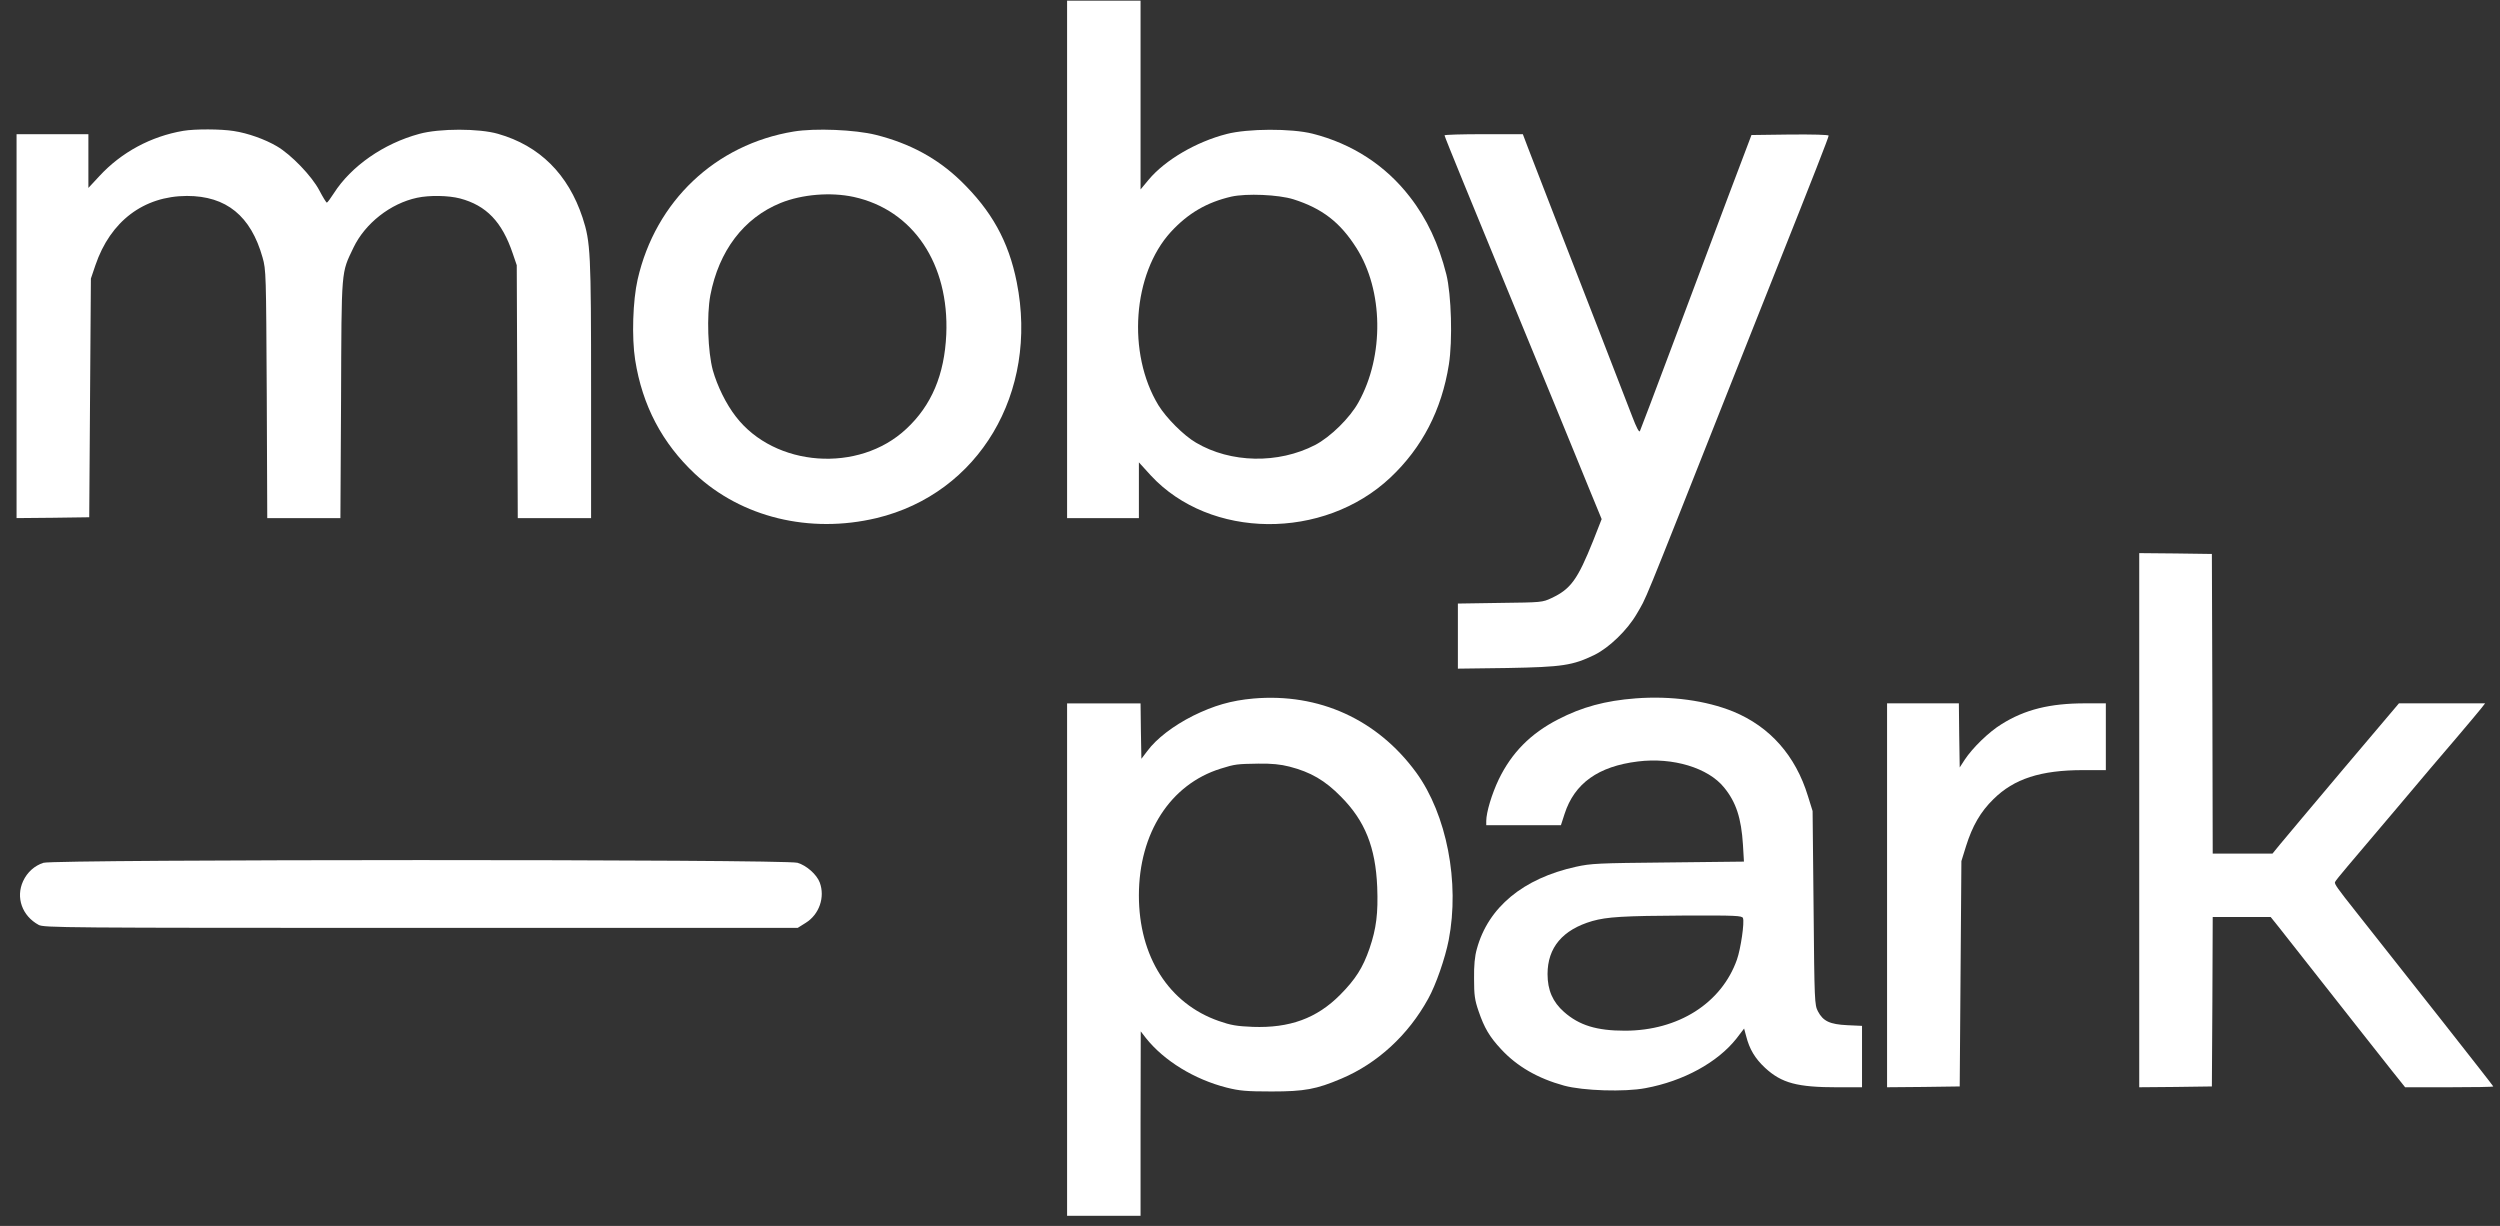 <svg width="104" height="51" viewBox="0 0 104 51" fill="none" xmlns="http://www.w3.org/2000/svg">
<rect x="0" y="0" width="104" height="51" fill="#333333" stroke="none"/>
<path d="M44.391 10.79V21.553H45.884H47.378V20.394V19.234L47.871 19.776C50.338 22.442 55.062 22.484 57.841 19.866C59.161 18.623 59.974 17.054 60.273 15.165C60.432 14.165 60.377 12.262 60.168 11.415C59.849 10.151 59.362 9.103 58.647 8.186C57.639 6.881 56.25 5.978 54.603 5.561C53.721 5.339 51.908 5.346 51.026 5.575C49.754 5.902 48.469 6.659 47.788 7.471L47.447 7.881V3.957V0.027H45.919H44.391V10.79ZM53.804 8.29C55.006 8.672 55.75 9.249 56.424 10.311C57.549 12.075 57.591 14.797 56.514 16.734C56.16 17.38 55.347 18.179 54.708 18.512C53.179 19.303 51.199 19.269 49.754 18.415C49.24 18.116 48.517 17.387 48.191 16.859C46.878 14.7 47.121 11.387 48.705 9.651C49.428 8.867 50.206 8.415 51.227 8.179C51.859 8.04 53.179 8.096 53.804 8.29Z" fill="white"/>
<path d="M7.623 5.443C6.282 5.672 5.052 6.332 4.135 7.325L3.677 7.818V6.7V5.582H2.183H0.689V13.567V21.553L2.204 21.539L3.712 21.518L3.746 16.553L3.781 11.588L3.969 11.033C4.594 9.2 5.977 8.158 7.776 8.151C9.416 8.151 10.437 8.984 10.923 10.713C11.069 11.227 11.069 11.38 11.097 16.393L11.118 21.553H12.639H14.161L14.188 16.602C14.209 11.102 14.188 11.387 14.703 10.304C15.189 9.29 16.245 8.463 17.35 8.227C17.871 8.116 18.649 8.13 19.135 8.255C20.233 8.547 20.886 9.227 21.331 10.547L21.497 11.033L21.518 16.289L21.539 21.553H23.06H24.589V16.22C24.589 10.519 24.568 10.074 24.235 9.054C23.637 7.248 22.449 6.061 20.719 5.568C19.934 5.339 18.281 5.339 17.447 5.568C15.953 5.971 14.605 6.915 13.883 8.047C13.751 8.255 13.626 8.422 13.598 8.429C13.57 8.429 13.431 8.2 13.285 7.922C12.973 7.325 12.111 6.429 11.514 6.082C11.027 5.797 10.319 5.54 9.721 5.45C9.207 5.366 8.109 5.36 7.623 5.443Z" fill="white"/>
<path d="M33.022 5.471C29.764 6.006 27.27 8.367 26.526 11.623C26.325 12.505 26.276 14.033 26.422 14.97C26.721 16.873 27.548 18.435 28.91 19.713C30.848 21.525 33.682 22.213 36.462 21.553C40.72 20.532 43.214 16.338 42.297 11.741C41.957 10.033 41.248 8.762 39.956 7.513C38.99 6.582 37.844 5.964 36.434 5.61C35.572 5.395 33.912 5.325 33.022 5.471ZM35.517 8.193C37.99 8.735 39.491 10.978 39.365 13.915C39.289 15.588 38.754 16.866 37.698 17.845C35.725 19.692 32.23 19.435 30.612 17.331C30.202 16.804 29.84 16.061 29.653 15.401C29.445 14.623 29.396 13.13 29.549 12.29C29.903 10.436 30.938 9.068 32.474 8.443C33.37 8.082 34.558 7.985 35.517 8.193Z" fill="white"/>
<path d="M60.092 5.631C60.092 5.658 60.439 6.519 60.863 7.554C61.287 8.589 62.107 10.575 62.676 11.97C63.253 13.366 64.149 15.553 64.677 16.831C65.198 18.109 65.858 19.706 66.129 20.38L66.629 21.595L66.275 22.497C65.629 24.108 65.344 24.504 64.545 24.879C64.163 25.06 64.128 25.06 62.405 25.081L60.648 25.108V26.462V27.816L62.718 27.789C65.004 27.747 65.421 27.684 66.338 27.24C66.949 26.934 67.692 26.219 68.088 25.539C68.526 24.775 68.165 25.664 71.923 16.172C72.285 15.255 73.105 13.193 73.744 11.588C75.494 7.193 76.071 5.714 76.071 5.644C76.071 5.603 75.425 5.589 74.466 5.596L72.861 5.617L71.889 8.186C71.361 9.596 70.326 12.345 69.596 14.297C68.867 16.241 68.248 17.88 68.22 17.935C68.186 17.998 68.075 17.782 67.908 17.345C67.762 16.97 67.15 15.394 66.553 13.845C65.122 10.172 63.843 6.874 63.566 6.151L63.35 5.582H61.718C60.821 5.582 60.092 5.603 60.092 5.631Z" fill="white"/>
<path d="M88.992 34.12V45.23L90.507 45.217L92.014 45.196L92.035 41.668L92.049 38.148H93.258H94.46L94.779 38.544C95.259 39.154 97.19 41.606 98.128 42.8C98.587 43.383 99.205 44.168 99.504 44.543L100.053 45.23H101.887C102.894 45.23 103.721 45.217 103.721 45.196C103.721 45.168 100.004 40.446 97.989 37.905C97.239 36.96 97.107 36.773 97.135 36.696C97.142 36.662 97.378 36.37 97.649 36.051C97.92 35.731 98.858 34.627 99.726 33.599C100.595 32.565 101.706 31.252 102.199 30.683C102.686 30.107 103.151 29.558 103.235 29.447L103.38 29.259H101.588H99.796L97.468 32.009C96.19 33.523 95.009 34.933 94.842 35.134L94.536 35.509H93.293H92.049L92.035 29.273L92.014 23.045L90.507 23.024L88.992 23.01V34.12Z" fill="white"/>
<path d="M52.137 29.059C51.213 29.142 50.498 29.351 49.636 29.774C48.809 30.191 48.108 30.726 47.725 31.246L47.482 31.566L47.461 30.413L47.447 29.26H45.919H44.391V39.919V50.578H45.919H47.447V46.738L47.455 42.905L47.67 43.183C48.427 44.134 49.692 44.905 51.032 45.245C51.56 45.377 51.838 45.405 52.901 45.405C54.27 45.405 54.756 45.315 55.805 44.87C57.299 44.238 58.584 43.058 59.411 41.551C59.731 40.982 60.12 39.857 60.266 39.107C60.731 36.704 60.182 33.885 58.918 32.142C57.299 29.927 54.874 28.823 52.137 29.059ZM53.645 31.892C54.527 32.121 55.118 32.462 55.785 33.142C56.785 34.149 57.223 35.246 57.292 36.899C57.334 37.989 57.257 38.621 56.973 39.454C56.695 40.26 56.389 40.739 55.75 41.384C54.777 42.364 53.652 42.773 52.116 42.718C51.442 42.69 51.199 42.648 50.706 42.475C48.622 41.752 47.378 39.794 47.378 37.253C47.378 34.656 48.684 32.628 50.782 31.975C51.38 31.788 51.456 31.781 52.352 31.767C52.908 31.76 53.263 31.795 53.645 31.892Z" fill="white"/>
<path d="M68.046 29.052C66.775 29.149 65.809 29.413 64.816 29.927C63.669 30.517 62.884 31.316 62.349 32.42C62.058 33.031 61.828 33.795 61.828 34.156V34.329H63.385H64.934L65.087 33.857C65.497 32.586 66.49 31.878 68.137 31.677C69.589 31.496 71.062 31.941 71.722 32.76C72.222 33.371 72.437 34.031 72.507 35.142L72.548 35.843L69.394 35.878C66.469 35.906 66.191 35.919 65.559 36.058C63.357 36.544 61.912 37.746 61.439 39.468C61.349 39.78 61.314 40.162 61.321 40.718C61.321 41.398 61.349 41.6 61.509 42.065C61.745 42.759 61.967 43.134 62.447 43.648C63.107 44.363 63.975 44.863 65.066 45.162C65.851 45.377 67.588 45.433 68.456 45.266C70.033 44.974 71.451 44.197 72.236 43.204L72.555 42.787L72.639 43.099C72.778 43.648 73.007 44.03 73.431 44.426C74.118 45.058 74.765 45.231 76.439 45.231H77.46V43.954V42.676L76.849 42.648C76.119 42.613 75.841 42.481 75.626 42.072C75.487 41.801 75.48 41.683 75.445 37.767L75.404 33.739L75.209 33.114C74.695 31.434 73.632 30.232 72.104 29.601C70.971 29.142 69.519 28.941 68.046 29.052ZM72.507 38.19C72.576 38.364 72.416 39.468 72.257 39.919C71.617 41.731 69.818 42.877 67.595 42.877C66.421 42.877 65.698 42.655 65.066 42.099C64.594 41.683 64.378 41.19 64.378 40.523C64.378 39.419 65.003 38.676 66.24 38.315C66.858 38.142 67.518 38.1 70.117 38.086C72.215 38.079 72.465 38.093 72.507 38.19Z" fill="white"/>
<path d="M78.502 37.245V45.23L80.016 45.217L81.524 45.196L81.559 40.509L81.594 35.822L81.788 35.197C82.052 34.356 82.393 33.766 82.927 33.245C83.782 32.398 84.894 32.037 86.651 32.037H87.603V30.648V29.259H86.742C85.276 29.259 84.234 29.516 83.261 30.128C82.74 30.447 82.059 31.107 81.726 31.613L81.524 31.926L81.503 30.593L81.489 29.259H79.996H78.502V37.245Z" fill="white"/>
<path d="M1.809 35.892C1.44 36.01 1.135 36.28 0.961 36.655C0.648 37.336 0.919 38.1 1.607 38.475C1.823 38.593 2.573 38.6 17.51 38.6H33.184L33.517 38.391C34.08 38.044 34.33 37.322 34.101 36.711C33.976 36.378 33.552 36.003 33.177 35.892C32.676 35.739 2.281 35.746 1.809 35.892Z" fill="white"/>
</svg>
